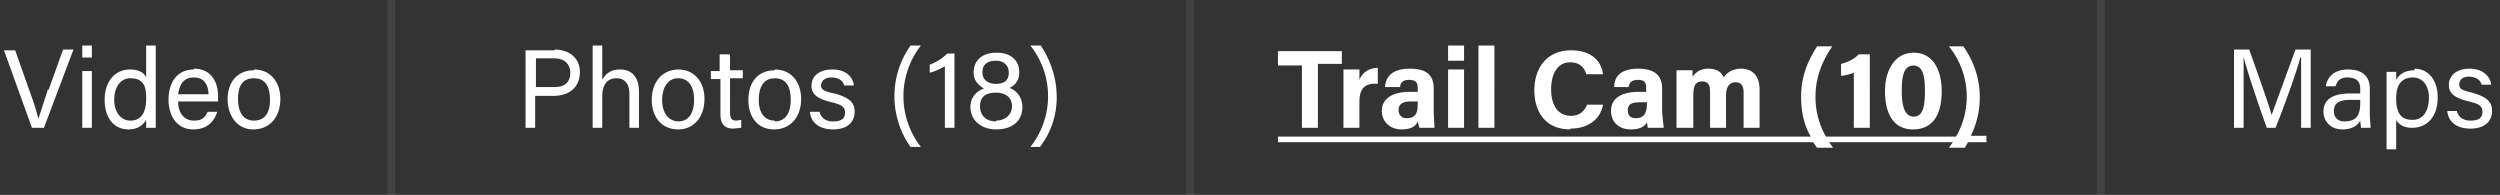 <svg xmlns="http://www.w3.org/2000/svg" data-name="Layer 1" viewBox="0 0 313 24.4">
  <rect x="0" y="0" width="313" height="24.4" fill="#333333" stroke="none"/>
  <path fill="#fff" d="M163 16h2V8h3V6.4h-8v1.8h3V16Zm5.2 0h2v-3.2c0-2 .9-2.4 2.3-2.3v-2c-1.2 0-2 .7-2.3 1.5V8.7h-2V16Zm8.3-4.5c-2.1 0-3.5.8-3.5 2.4 0 1.1.8 2.3 2.5 2.3 1.3 0 1.8-.5 2-1l.2.8h1.9l-.1-1.9v-3c0-1.8-1-2.5-3-2.5-2.2 0-3 1-3.1 2.3h1.9c0-.5.3-.9 1.1-.9 1 0 1.1.5 1.1 1v.5h-1Zm1 1.4c0 1-.1 1.9-1.4 1.9-.7 0-1-.5-1-1 0-.7.4-1.1 1.6-1.1h.8v.2Zm5.8-4.2h-2V16h2V8.7Zm0-3h-2v1.9h2V5.8Zm3.8 0h-2V16h2V5.8Zm9.5 10.4c2.4 0 3.8-1.3 4.1-3h-2c-.2.5-.7 1.4-2 1.4-1.9 0-2.5-1.7-2.5-3.3 0-1.8.7-3.4 2.4-3.4 1.3 0 1.8.8 2 1.5h2.1c-.2-1.6-1.4-3-4-3-3.1 0-4.6 2.3-4.6 5s1.4 4.9 4.5 4.9Zm8.6-4.6c-2.2 0-3.5.8-3.5 2.4 0 1.1.7 2.3 2.5 2.3 1.3 0 1.8-.5 2-.9l.1.7h2l-.2-1.9v-3c0-1.7-1-2.5-3-2.5-2.2 0-3 1-3 2.3h1.8c.1-.5.3-.9 1.2-.9.9 0 1 .5 1 1v.5h-1Zm1 1.4c0 1-.2 1.9-1.4 1.9-.8 0-1-.5-1-1 0-.7.4-1 1.6-1h.8v.1ZM210 16h2v-4c0-1.3.3-1.8 1.1-1.8.9 0 1 .6 1 1.4V16h2v-4c0-1.1.4-1.7 1.2-1.7s1 .6 1 1.3V16h2v-4.8c0-1.8-1-2.6-2.3-2.6-1.1 0-1.8.5-2.2 1.1-.2-.6-.8-1.1-1.9-1.1s-1.6.5-2 1v-.8h-2V16Zm22.1 0h2V6.8h-1.4c-.5.6-1.4 1-2.2 1.2v1.5a6 6 0 0 0 1.6-.4V16Zm7.4.2c2.8 0 3.6-2.3 3.6-4.8s-1-4.8-3.5-4.8S236 9 236 11.4s.8 4.8 3.5 4.8Zm0-8c1.3 0 1.5 1.4 1.5 3.2s-.2 3.2-1.4 3.2-1.5-1.5-1.5-3.2c0-2 .3-3.2 1.5-3.2Zm7.2 8.9a10.9 10.9 0 0 0-.9-11.3H244a10 10 0 0 1 .9 11.3h-16.3a10 10 0 0 1-1.3-5c0-2.6 1-4.7 2.1-6.3h-1.9c-1 1.6-2 3.5-2 6.3 0 2 .4 3.6 1.2 5H160v.7h67l.5.7h2l-.5-.7h15.5l-.5.7h2l.4-.7h2.3V17h-1.9Zm37.7-2.7c-.3-1.2-1.7-5.1-2.8-8.2h-1.9V16h1.2V7.1c.4 1.7 2 6.4 2.9 8.9h1.1c1.2-3 2.7-7.2 3.1-8.8h.1V16h1.2V6.2h-1.9l-3 8.2Zm12.3-3.3c0-1.6-1-2.4-2.7-2.4-2 0-2.7 1.2-2.8 2.1h1.2c.2-.5.4-1.1 1.5-1.1 1.4 0 1.6.8 1.6 1.4v.6h-1.2c-2.2 0-3.4.7-3.4 2.3 0 1 .7 2.2 2.4 2.2 1.4 0 2-.7 2.2-1.1l.1.9h1.2l-.1-1.5V11Zm-1.2 1.7c0 1.3-.2 2.4-2 2.4-.8 0-1.3-.5-1.3-1.3 0-1 .7-1.4 2.1-1.4h1.2v.3Zm6.8-4c-1.2 0-1.9.5-2.3 1.2V9h-1.2v9.7h1.2V15c.3.6 1 1 2 1 1.8 0 3.2-1.3 3.2-3.8 0-2.2-1.2-3.6-2.9-3.6ZM302 15c-1.5 0-2-1-2-2.7s.7-2.6 2.1-2.6c1.2 0 2 1 2 2.5 0 1.8-.8 2.8-2 2.8Zm7.5-3.4c-1.3-.3-1.6-.5-1.6-1s.3-1 1.2-1c1.1 0 1.5.6 1.6 1h1.2c-.1-.9-.9-2-2.7-2s-2.6 1-2.6 2 .5 1.6 2.5 2.1c1.3.3 1.7.6 1.7 1.3s-.4 1.1-1.5 1.1c-1 0-1.5-.5-1.7-1.2h-1.2c.1 1.2 1 2.2 2.9 2.2s2.7-1 2.7-2.2c0-1-.4-1.7-2.5-2.3Zm-240-5.3h-3.7V16H67v-4h2.3c1.9 0 3.3-1 3.3-3 0-1.7-1.3-2.8-3.2-2.8Zm-.2 4.6h-2.2V7.3h2.3c1.1 0 2 .6 2 1.8s-.7 1.8-2 1.8Zm8.3-2.2c-1.2 0-1.8.6-2.2 1.3V5.7h-1.2V16h1.2v-3.9c0-1.5.6-2.3 1.8-2.3 1 0 1.6.7 1.6 1.9V16H80v-4.5c0-2.2-1.2-2.8-2.4-2.8Zm7.4 0c-2.2 0-3.4 1.7-3.4 3.8s1.2 3.7 3.3 3.7c2.1 0 3.3-1.7 3.3-3.8 0-2.2-1.3-3.7-3.3-3.7Zm0 6.5c-1.4 0-2.1-1.2-2.1-2.7s.7-2.7 2-2.7 2 1 2 2.7-.7 2.7-2 2.7Zm6.3-8.4h-1.2v2.1H89v1h1.2v4.4c0 1.2.5 1.8 1.6 1.8l1-.1v-1l-.6.1c-.6 0-.8-.3-.8-1V9.8H93v-1h-1.6v-2Zm5.7 2c-2.1 0-3.3 1.5-3.3 3.7s1.2 3.7 3.2 3.7c2.2 0 3.4-1.7 3.4-3.8 0-2.2-1.3-3.7-3.3-3.7Zm0 6.3c-1.3 0-2-1-2-2.6s.6-2.7 2-2.7 2 1 2 2.7-.7 2.7-2 2.7Zm7.4-3.4c-1.3-.3-1.6-.5-1.6-1s.4-1 1.3-1c1.1 0 1.5.6 1.6 1h1.2c-.1-1-.9-2-2.7-2s-2.6 1-2.6 2 .5 1.6 2.5 2.1c1.3.3 1.7.6 1.7 1.3s-.4 1.1-1.5 1.1c-1 0-1.5-.5-1.7-1.2h-1.2c.1 1.2 1 2.2 2.9 2.2s2.7-1 2.7-2.2c0-1-.4-1.7-2.5-2.3Zm9.6-6a11 11 0 0 0 0 12.7h1.3a10.3 10.3 0 0 1 0-12.7H114Zm2.4 2.4v1c.5-.1 1.4-.5 1.9-.8V16h1.2V6.7h-.9a6 6 0 0 1-2.2 1.4Zm10 2.9a2 2 0 0 0 1.2-2c0-1.4-1-2.4-2.8-2.4-1.9 0-2.9 1-2.9 2.5 0 .9.5 1.5 1.3 2-.8.2-1.7 1-1.7 2.3 0 1.7 1.4 2.8 3.2 2.8 2 0 3.3-1 3.3-2.8 0-1.3-.8-2.1-1.6-2.4ZM123 9c0-.8.5-1.4 1.7-1.4 1.1 0 1.6.7 1.6 1.5 0 .9-.5 1.4-1.6 1.4s-1.7-.6-1.7-1.4Zm1.7 6.2c-1.3 0-2-.8-2-1.9s.6-1.7 2-1.7c1.2 0 2 .6 2 1.7s-.9 1.8-2 1.8Zm5.5-9.5H129a10.2 10.2 0 0 1 0 12.7h1.2c1-1.3 2.1-3.4 2.1-6.2s-1-5-2-6.5ZM6 11.2l-1.2 3.7c-.2-1-.7-2.4-1.2-3.8L1.9 6.3H.5L4 16h1.5l3.7-9.8H7.9l-1.8 5Zm4.3-4h1.2V5.7h-1.2v1.5Zm0 8.8h1.2V8.9h-1.2v7Zm9.2-10.3h-1.2v4c-.2-.5-.8-1-2-1-2 0-3.2 1.6-3.2 3.8s1.1 3.7 3 3.7c1.1 0 1.8-.5 2.2-1.2v1h1.2V5.7Zm-3.2 9.4c-1.1 0-2-1-2-2.6s.8-2.7 2-2.7c1.7 0 2 1 2 2.5s-.4 2.8-2 2.8Zm8-6.4c-2.2 0-3.2 1.7-3.2 3.8 0 1.8.9 3.7 3.1 3.7 2 0 2.7-1.3 3-2.2H26c-.3.6-.6 1.1-1.7 1.1-1.3 0-2-1-2-2.4h5V12c0-1.5-.7-3.4-3-3.4Zm-2 3.1c.2-1.3.7-2.1 2-2.1s1.8 1 1.8 2.1h-3.8Zm9.5-3c-2.1 0-3.3 1.5-3.3 3.6s1.2 3.8 3.2 3.8c2.2 0 3.4-1.7 3.4-3.8 0-2.2-1.3-3.7-3.3-3.7Zm0 6.3c-1.3 0-2-1-2-2.7s.6-2.6 2-2.6 2 1 2 2.7-.7 2.6-2 2.6Z"/>
  <path fill="none" stroke="#cdcdcd" d="M49 0v24.4M149 0v24.4M263 0v24.4" opacity=".1"/>
</svg>
